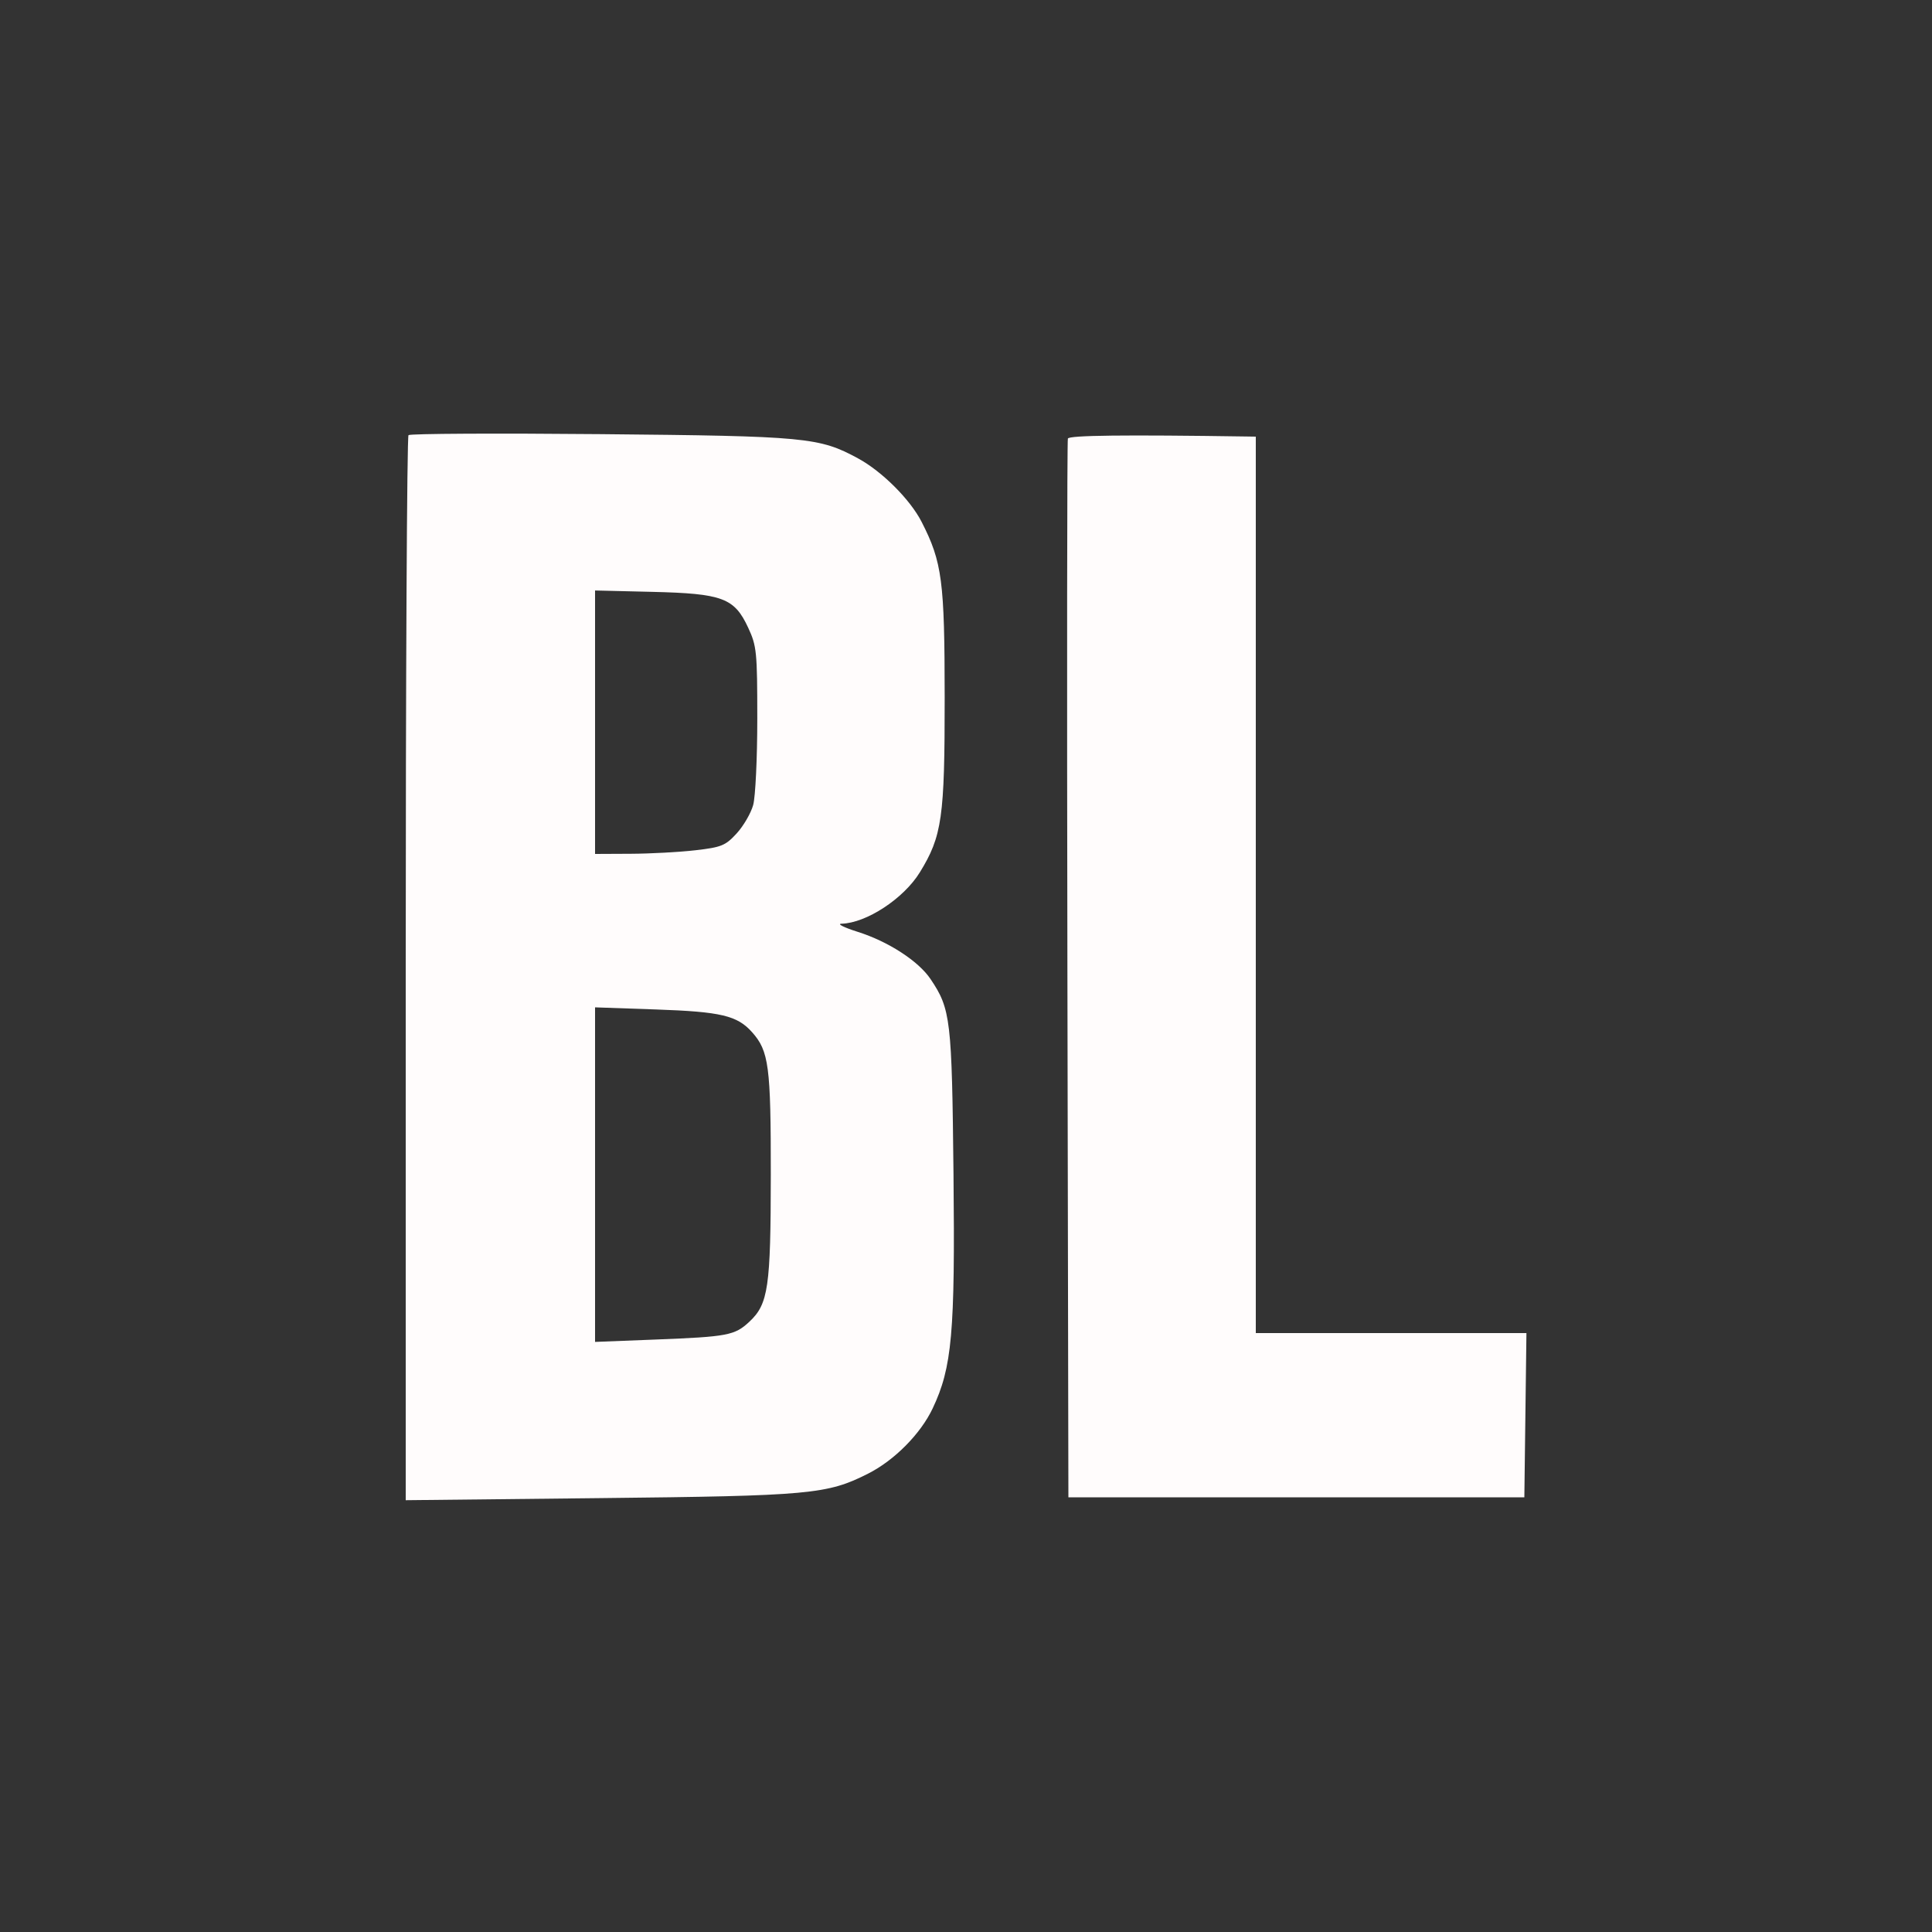 <svg xmlns="http://www.w3.org/2000/svg" width="500" height="500" viewBox="0 0 500 500" version="1.1"><rect x="0" y="0" width="500" height="500" fill="#333333" stroke="none"/><path d="M 105.719 112.614 C 105.324 113.010, 105 175.190, 105 250.792 L 105 388.251 155.250 387.712 C 209.761 387.128, 214.067 386.734, 224.684 381.363 C 231.483 377.922, 238.255 371.080, 241.370 364.501 C 246.400 353.876, 247.190 345.003, 246.766 303.902 C 246.351 263.750, 246.045 261.150, 240.824 253.381 C 237.694 248.724, 229.902 243.669, 222 241.169 C 218.425 240.038, 216.527 239.087, 217.782 239.056 C 224.198 238.898, 233.867 232.563, 238.038 225.783 C 243.813 216.398, 244.498 211.587, 244.482 180.500 C 244.467 150.307, 243.833 145.482, 238.519 135.071 C 235.572 129.297, 228.304 122.028, 222.108 118.655 C 212.035 113.173, 208.664 112.854, 155.469 112.355 C 128.502 112.102, 106.115 112.219, 105.719 112.614 M 276.365 113.500 C 276.157 114.050, 276.102 175.925, 276.243 251 L 276.500 387.500 335.500 387.500 L 394.500 387.500 394.770 366.250 L 395.040 345 360.020 345 L 325 345 325 229 L 325 113 322.750 112.966 C 290.937 112.492, 276.685 112.656, 276.365 113.500 M 154 186.908 L 154 221 163.250 220.956 C 168.338 220.932, 175.862 220.523, 179.972 220.047 C 186.728 219.266, 187.752 218.848, 190.649 215.686 C 192.412 213.762, 194.334 210.459, 194.921 208.344 C 195.508 206.230, 195.987 196.175, 195.985 186 C 195.981 168.654, 195.833 167.183, 193.617 162.424 C 190.038 154.739, 187.004 153.610, 168.750 153.171 L 154 152.817 154 186.908 M 154 303.992 L 154 347.284 169.750 346.668 C 188.354 345.941, 190.147 345.599, 193.937 342.059 C 198.840 337.479, 199.463 333.204, 199.482 304 C 199.501 275.900, 198.987 271.999, 194.627 267.121 C 190.784 262.823, 186.595 261.832, 169.789 261.249 L 154 260.701 154 303.992" stroke="none" fill="#fffcfc" fill-rule="evenodd"/><path d="" stroke="none" fill="#fcfcfc" fill-rule="evenodd"/></svg>